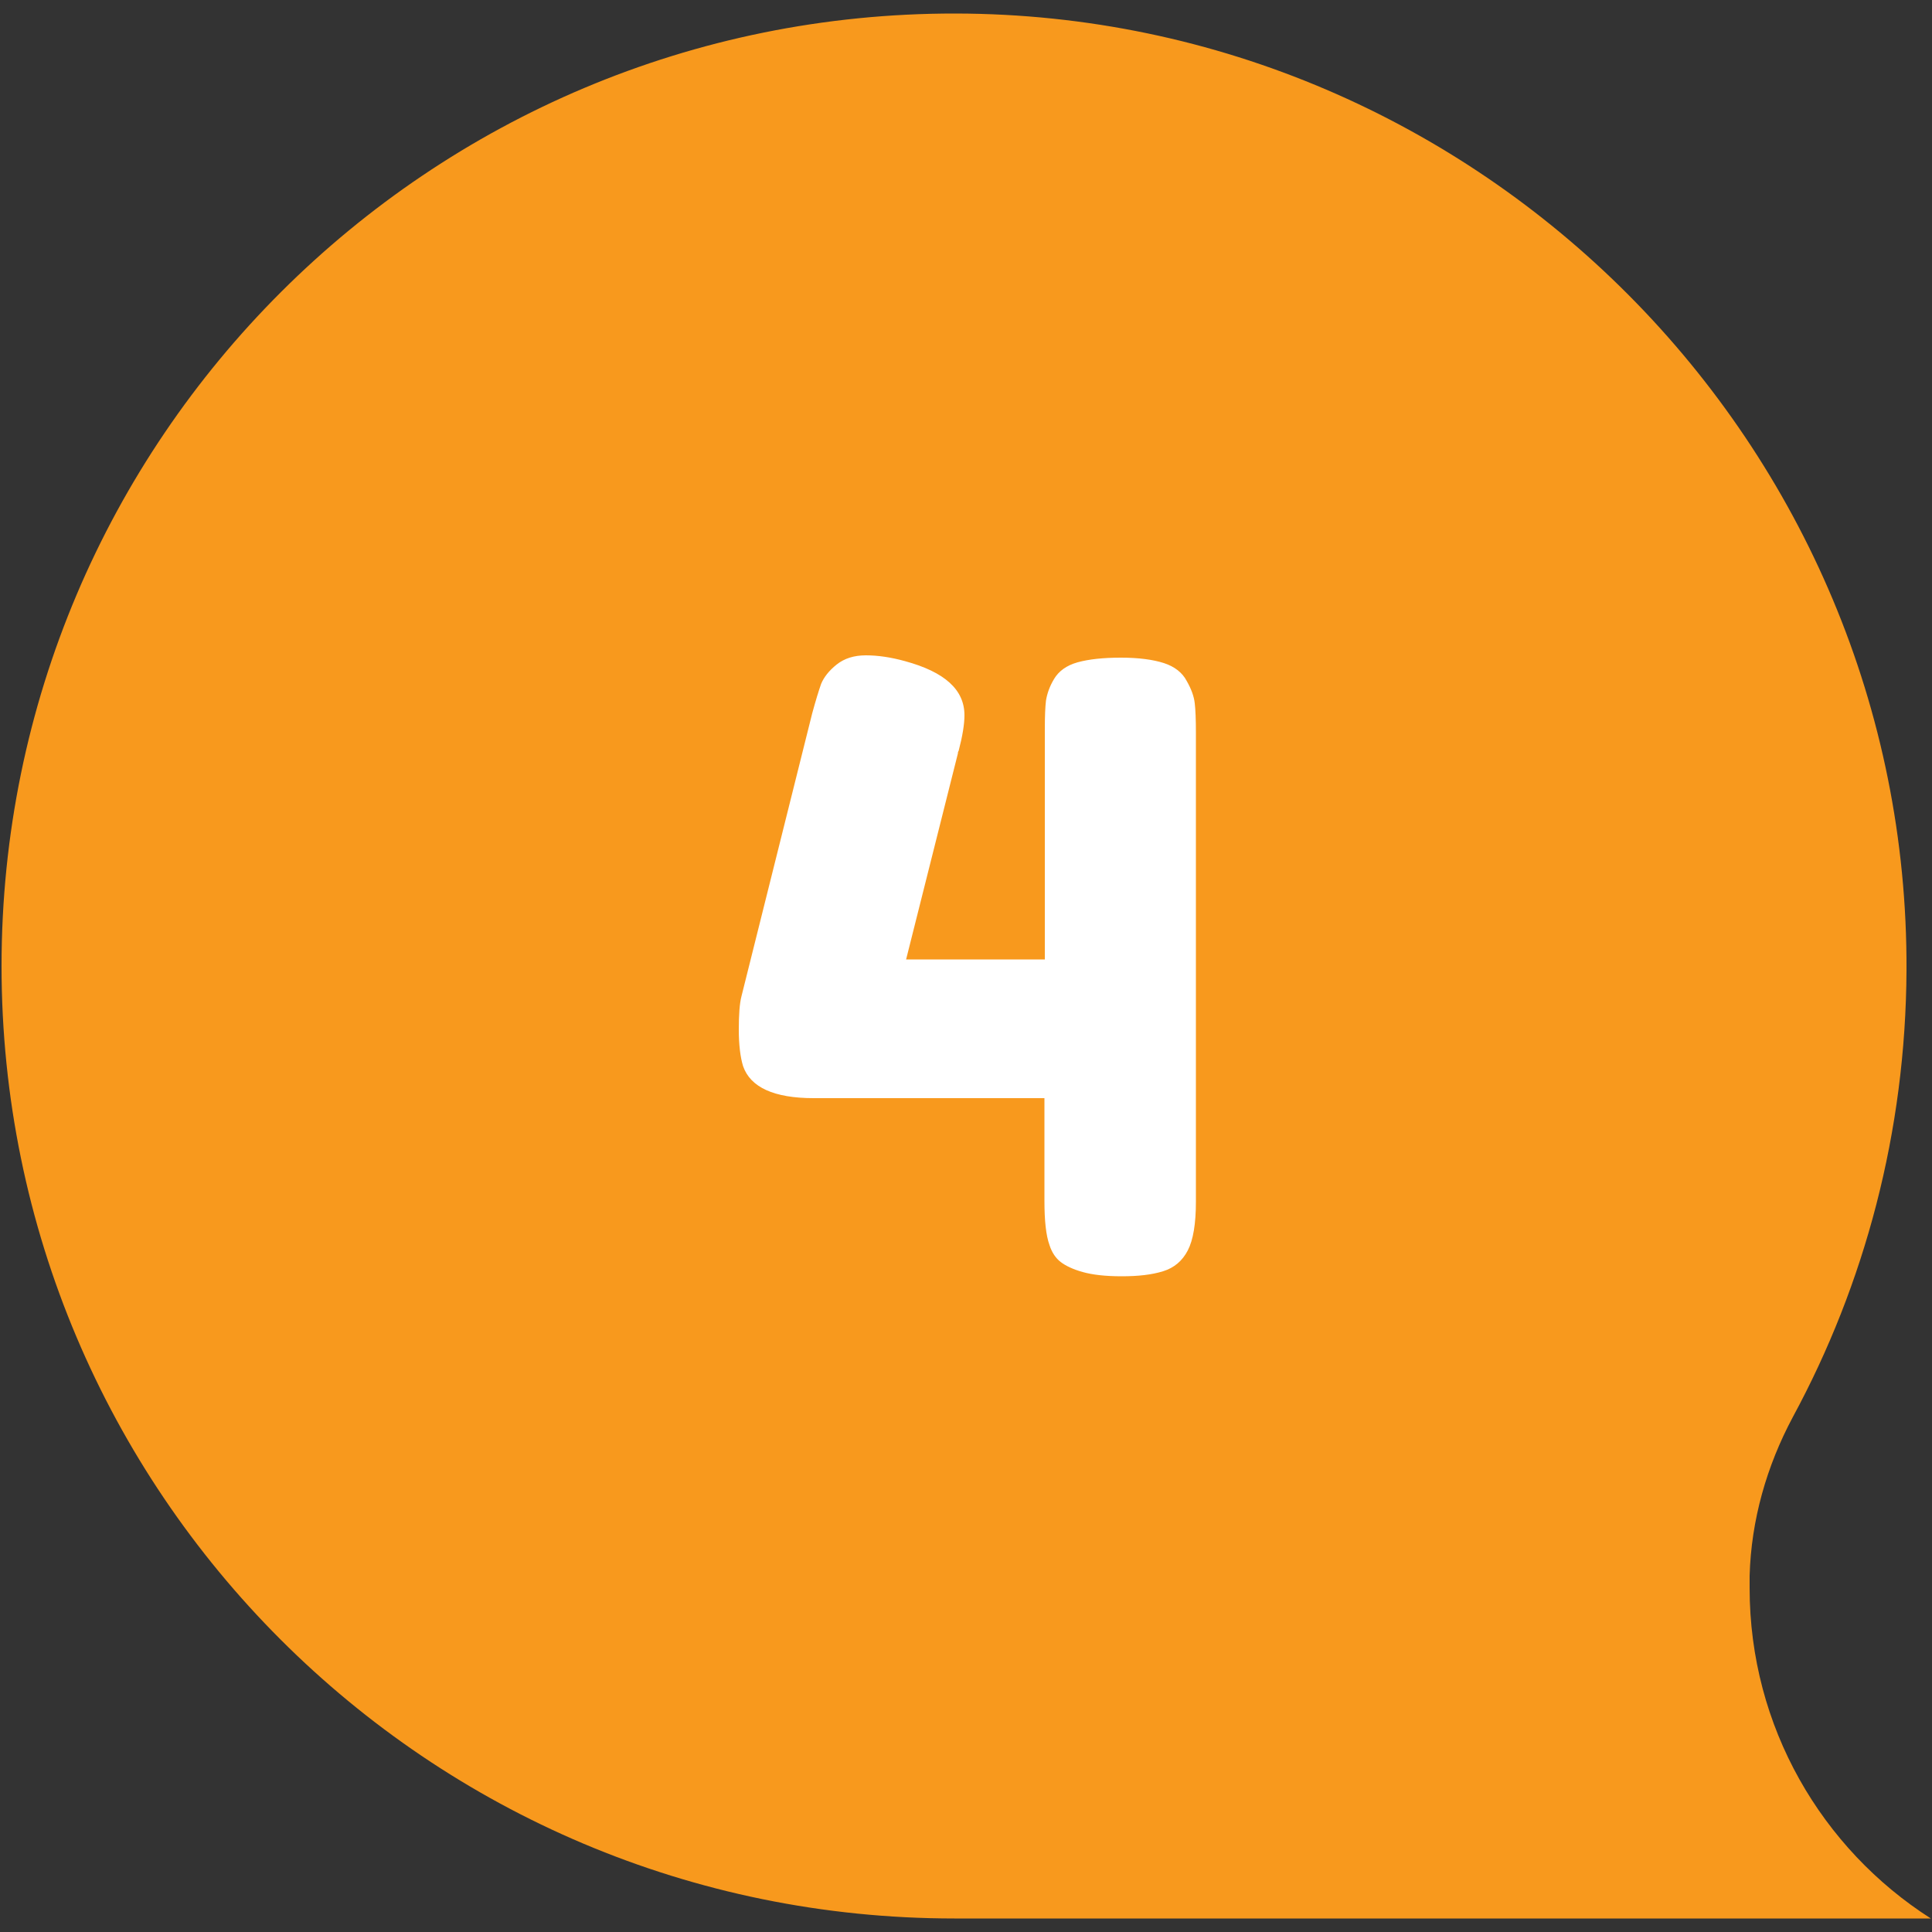 <?xml version="1.0" encoding="utf-8"?>
<!-- Generator: Adobe Illustrator 27.9.0, SVG Export Plug-In . SVG Version: 6.00 Build 0)  -->
<svg version="1.1" id="Layer_1" xmlns="http://www.w3.org/2000/svg" xmlns:xlink="http://www.w3.org/1999/xlink" x="0px" y="0px"
	 viewBox="0 0 500 500" style="enable-background:new 0 0 500 500;" xml:space="preserve">
<rect x="0" y="0" width="500" height="500" fill="#333333" stroke="none"/>
<style type="text/css">
	.st0{fill:#F8991D;}
	.st1{fill:#FFFFFF;}
</style>
<g>
	<g>
		<path class="st0" d="M0.4,250C0.4,113.7,111,3.3,247.3,3.5C383.2,3.7,494,115.2,493.4,251.1c-0.2,41.8-10.8,81.2-29.4,115.6
			c-6.8,12.7-10.8,26.7-11.2,41.1c0,1,0,2.1,0,3.2c0,35.9,18.7,67.5,46.9,85.5c0,0-252.7,0-252.7,0C110.7,496.5,0.4,386.1,0.4,250z"
			/>
	</g>
</g>
<g>
	<path class="st1" d="M272.8,175.7c1.2-2,3.2-3.5,6.1-4.3c2.9-0.8,6.6-1.2,11.2-1.2c4.6,0,8.3,0.5,11.1,1.4c2.8,0.9,4.8,2.5,5.9,4.6
		c1.2,2.1,1.9,4,2.1,5.8c0.2,1.7,0.3,4.3,0.3,7.6v121.4c0,5.7-0.7,9.9-2.1,12.6c-1.4,2.7-3.5,4.5-6.4,5.4c-2.9,0.9-6.4,1.3-10.7,1.3
		c-4.3,0-7.6-0.4-10.1-1.1c-2.5-0.7-4.4-1.6-5.7-2.6c-1.3-1-2.3-2.5-2.9-4.4c-0.9-2.5-1.3-6.3-1.3-11.4v-26.6h-59.7
		c-10.3,0-16.4-2.8-18.3-8.3c-0.7-2.3-1.1-5.5-1.1-9.4c0-3.9,0.2-6.8,0.7-8.7l18.3-73.2c0.9-3.3,1.7-5.9,2.3-7.6c0.7-1.7,2-3.4,4-5
		c2-1.6,4.5-2.4,7.6-2.4c3.1,0,6.5,0.5,10.1,1.5c10.3,2.8,15.4,7.4,15.4,14c0,2.3-0.5,5.4-1.5,9.2c-0.2,0.3-0.2,0.5-0.2,0.7
		l-13.4,53.3h35.9v-59.6c0-3.3,0.1-5.8,0.3-7.4C271,179.5,271.6,177.7,272.8,175.7z"/>
</g>
</svg>
